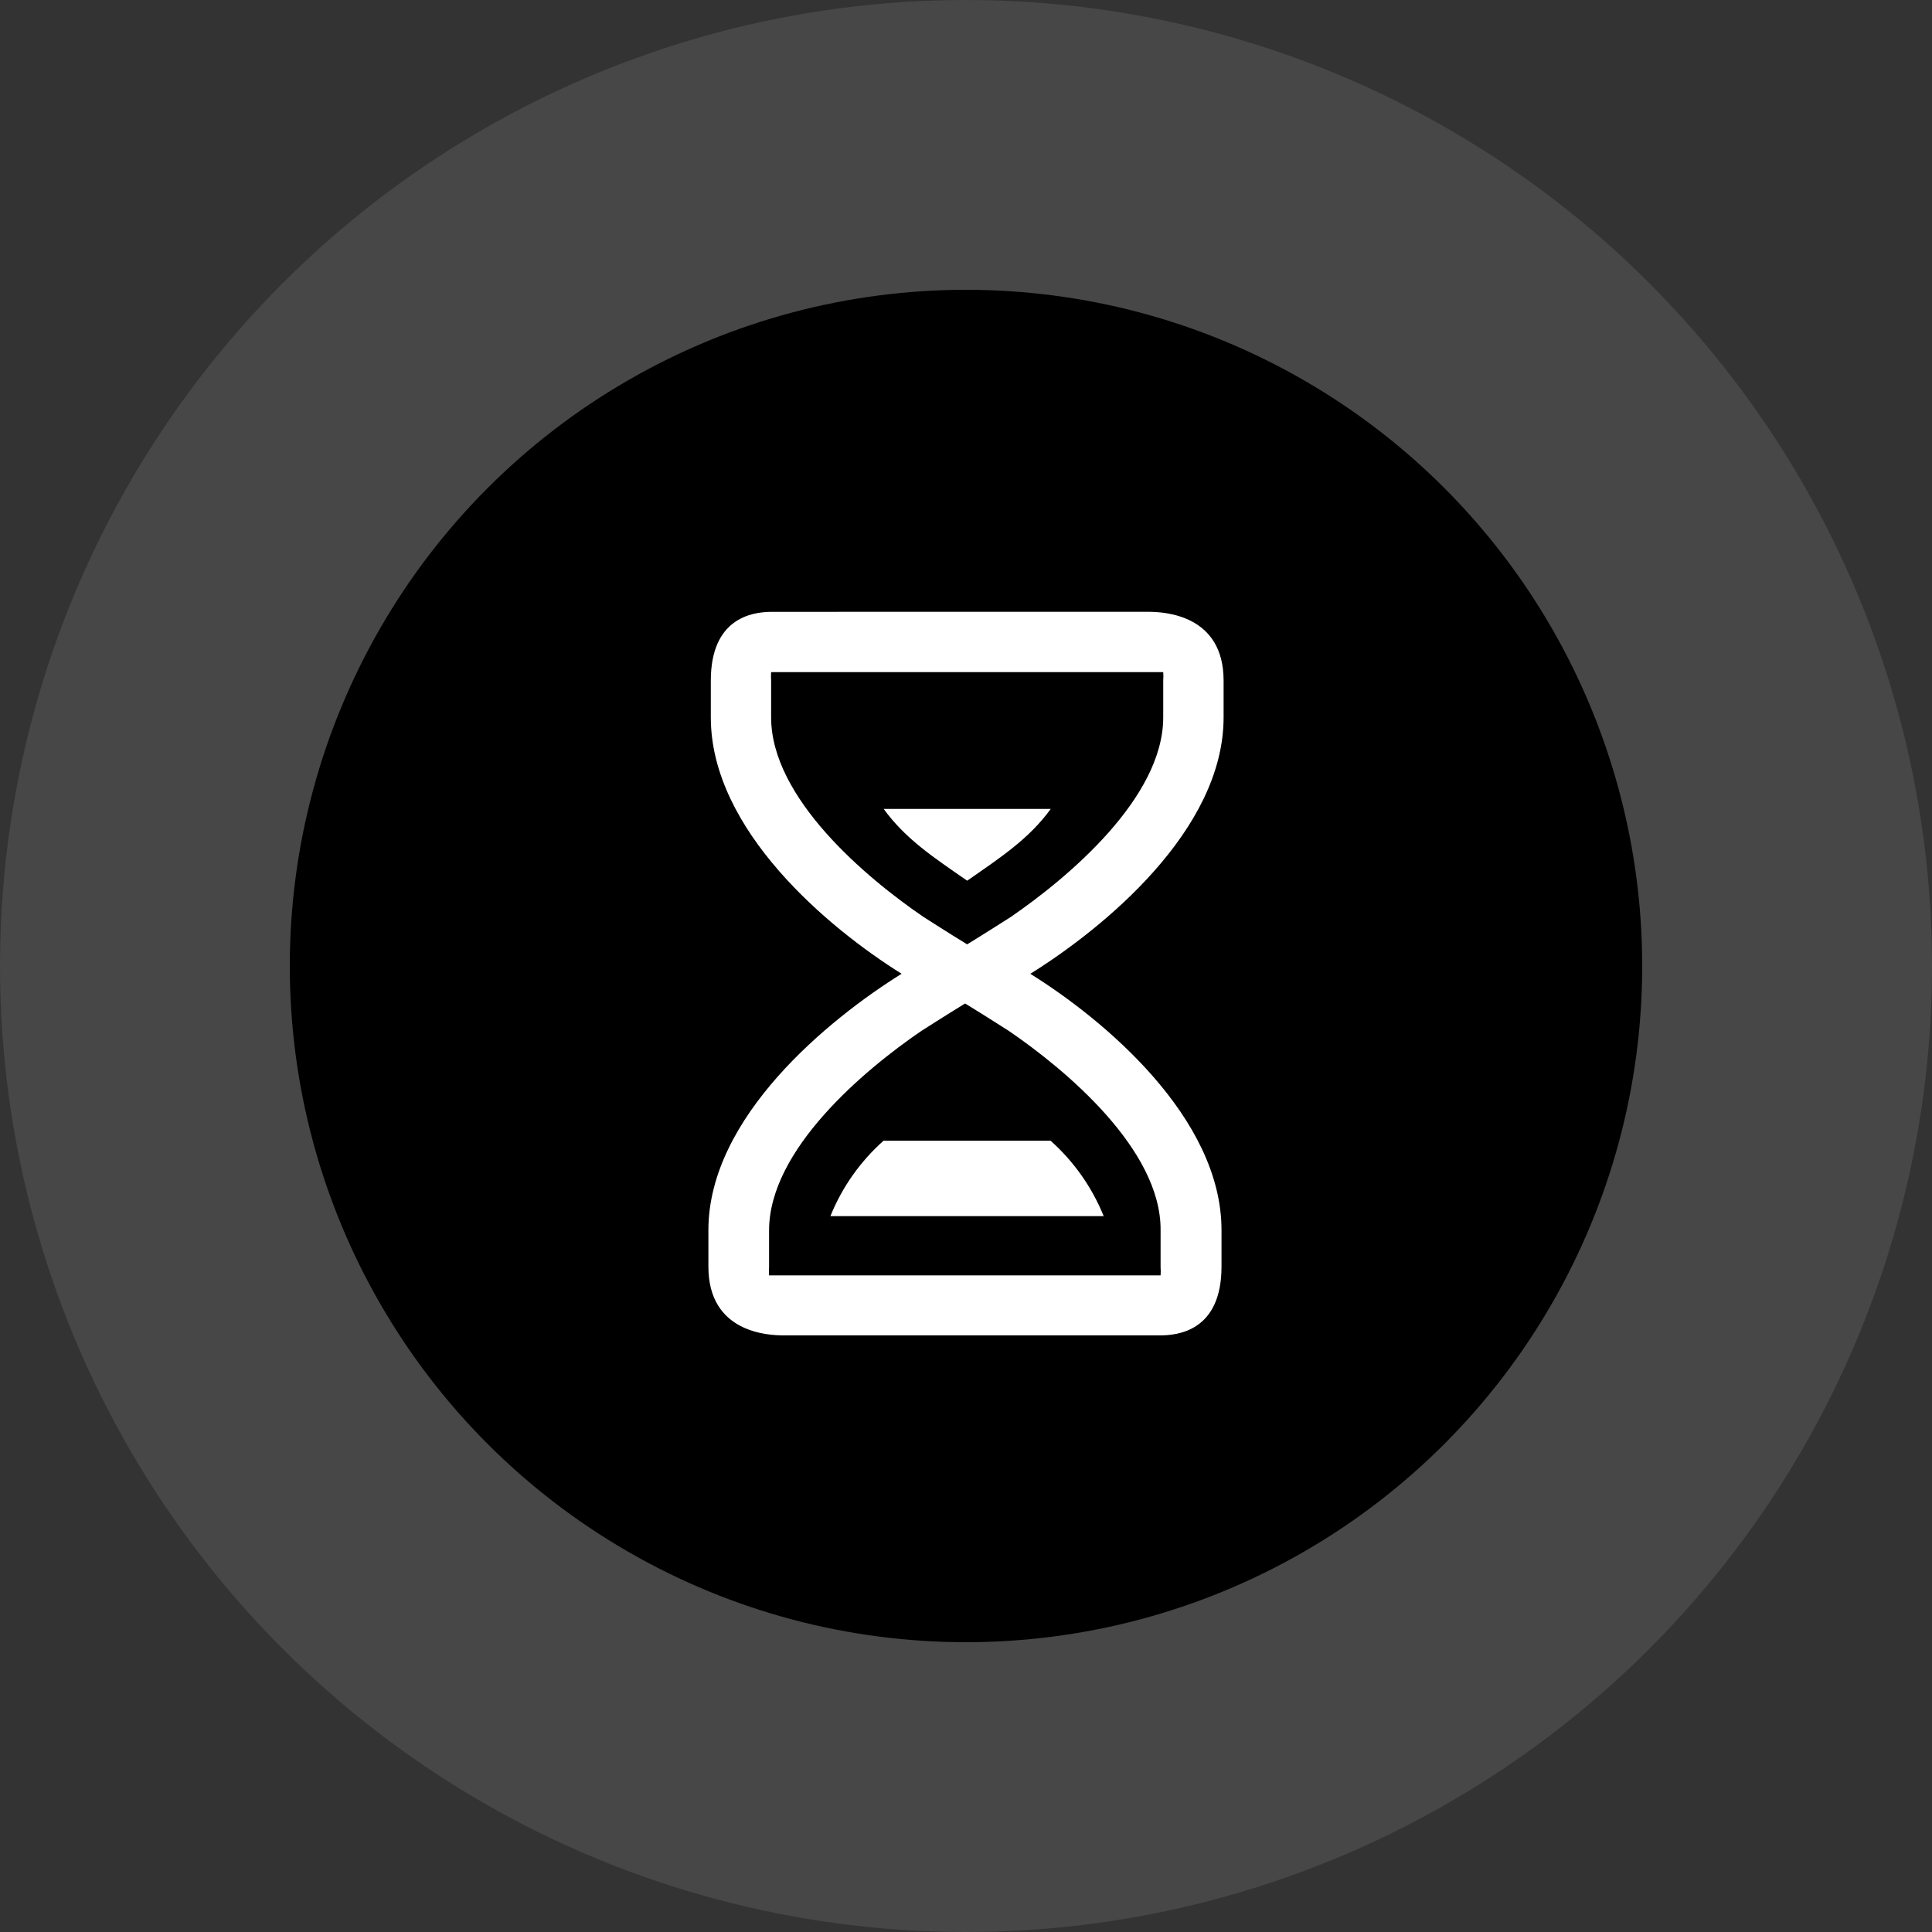 <svg width="60" height="60" viewBox="0 0 60 60" fill="none" xmlns="http://www.w3.org/2000/svg">
<rect x="0" y="0" width="60" height="60" fill="#333333" stroke="none"/>
<g clip-path="url(#clip0_1516_1700)">
<circle opacity="0.2" cx="30" cy="30" r="30" fill="#999999"/>
<circle cx="30" cy="30" r="21" fill="black"/>
<path d="M38 21.136V22.279C38 25.791 34.253 28.836 32 30.241H31.995C34.253 31.646 37.935 34.695 37.935 38.203V39.336C37.935 41.346 36.562 41.472 36.019 41.472H24.342C23.841 41.472 22 41.384 22 39.337V38.203C22 34.69 25.747 31.646 28 30.241C25.747 28.836 22.075 25.786 22.075 22.279V21.136C22.075 19.198 23.351 19.011 23.929 19.001L35.66 19C36.16 19 38 19.089 38 21.136ZM29.972 31.164C29.4 31.514 28.614 32.016 28.614 32.016C26.844 33.224 23.884 35.702 23.884 38.213V39.346C23.878 39.433 23.877 39.521 23.883 39.608H36.043C36.05 39.521 36.05 39.433 36.043 39.346V38.203C36.061 35.703 33.101 33.224 31.33 32.016C31.33 32.016 30.548 31.515 29.972 31.164ZM32.627 35.426C33.349 36.07 33.913 36.871 34.276 37.768H25.789C26.151 36.871 26.716 36.069 27.439 35.426H32.627ZM36.127 20.874H23.948C23.942 20.961 23.942 21.049 23.948 21.136V22.279C23.948 24.789 26.908 27.267 28.678 28.475C28.678 28.475 29.46 28.977 30.036 29.328C30.608 28.977 31.394 28.475 31.394 28.475C33.165 27.258 36.125 24.78 36.125 22.279V21.136C36.132 21.049 36.132 20.961 36.125 20.874H36.127ZM32.632 25.121C31.952 26.058 31.077 26.625 30.037 27.351C28.997 26.63 28.122 26.058 27.443 25.121H32.632Z" fill="white"/>
</g>
<defs>
<clipPath id="clip0_1516_1700">
<rect width="60" height="60" fill="white"/>
</clipPath>
</defs>
</svg>
